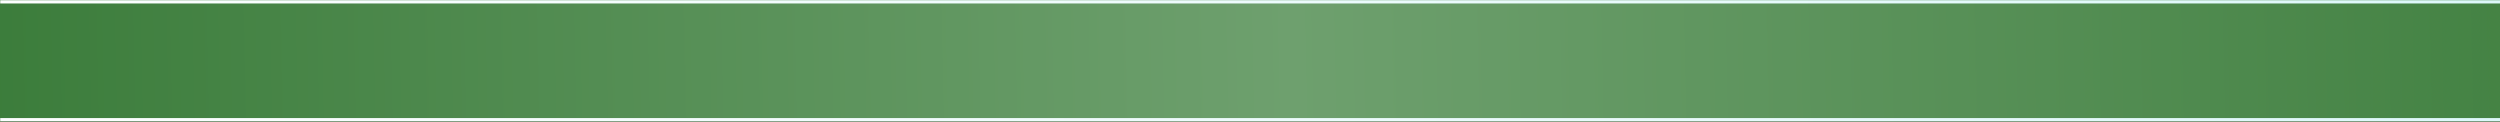 <?xml version="1.0" encoding="UTF-8"?> <svg xmlns="http://www.w3.org/2000/svg" width="1440" height="70" viewBox="0 0 1440 70" fill="none"><rect x="0" y="0" width="1440" height="70" fill="#333333" stroke="none"/><mask id="path-1-inside-1_5437_1119" fill="white"><path d="M-137 0H1577V70H-137V0Z"></path></mask><path d="M-137 0H1577V70H-137V0Z" fill="url(#paint0_linear_5437_1119)"></path><path d="M-137 2H1577V-2H-137V2ZM1577 68H-137V72H1577V68Z" fill="url(#paint1_linear_5437_1119)" mask="url(#path-1-inside-1_5437_1119)"></path><defs><linearGradient id="paint0_linear_5437_1119" x1="-610.5" y1="35" x2="2270" y2="-25.5" gradientUnits="userSpaceOnUse"><stop stop-color="#136012"></stop><stop offset="0.47" stop-color="#6EA06E"></stop><stop offset="1" stop-color="#136012"></stop></linearGradient><linearGradient id="paint1_linear_5437_1119" x1="-137" y1="35" x2="1577" y2="35" gradientUnits="userSpaceOnUse"><stop stop-color="white"></stop><stop offset="1" stop-color="#DAF7F9"></stop></linearGradient></defs></svg> 